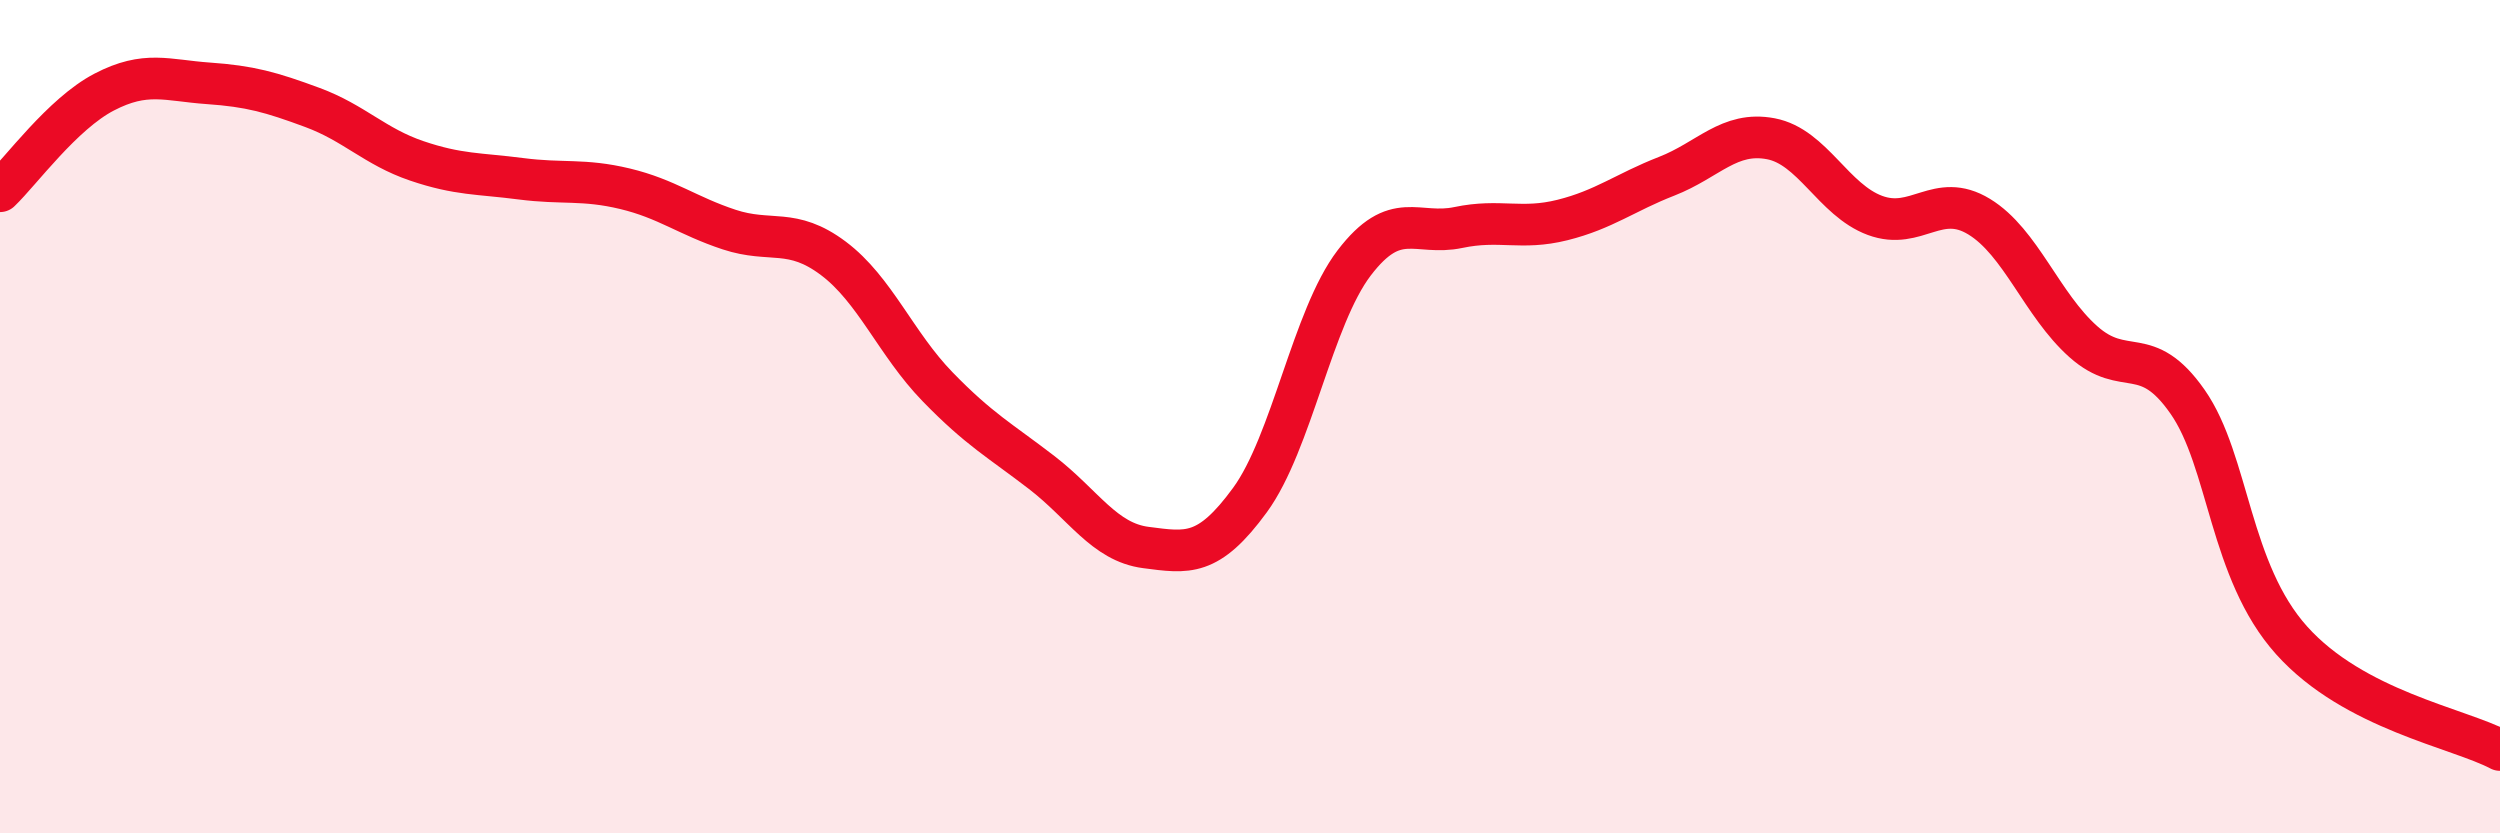 
    <svg width="60" height="20" viewBox="0 0 60 20" xmlns="http://www.w3.org/2000/svg">
      <path
        d="M 0,4.59 C 0.5,4.11 1.5,2.73 2.5,2.21 C 3.5,1.69 4,1.93 5,2 C 6,2.07 6.5,2.21 7.5,2.58 C 8.5,2.95 9,3.52 10,3.86 C 11,4.2 11.5,4.16 12.5,4.29 C 13.5,4.42 14,4.29 15,4.53 C 16,4.77 16.5,5.18 17.5,5.51 C 18.5,5.84 19,5.45 20,6.2 C 21,6.95 21.5,8.25 22.5,9.28 C 23.5,10.31 24,10.57 25,11.34 C 26,12.11 26.5,13.01 27.5,13.14 C 28.5,13.27 29,13.37 30,12 C 31,10.63 31.5,7.62 32.5,6.31 C 33.5,5 34,5.67 35,5.46 C 36,5.25 36.5,5.53 37.5,5.28 C 38.5,5.03 39,4.62 40,4.23 C 41,3.84 41.5,3.14 42.5,3.33 C 43.5,3.52 44,4.8 45,5.17 C 46,5.54 46.5,4.59 47.5,5.2 C 48.5,5.81 49,7.31 50,8.2 C 51,9.09 51.5,8.21 52.5,9.64 C 53.5,11.07 53.5,13.7 55,15.37 C 56.5,17.04 59,17.47 60,18L60 20L0 20Z"
        fill="#EB0A25"
        opacity="0.1"
        stroke-linecap="round"
        stroke-linejoin="round"
      />
      <path
        d="M 0,4.59 C 0.5,4.11 1.5,2.73 2.5,2.21 C 3.5,1.69 4,1.93 5,2 C 6,2.07 6.5,2.21 7.5,2.58 C 8.5,2.95 9,3.52 10,3.86 C 11,4.2 11.5,4.16 12.5,4.29 C 13.5,4.42 14,4.29 15,4.53 C 16,4.77 16.5,5.18 17.5,5.51 C 18.5,5.84 19,5.45 20,6.2 C 21,6.95 21.5,8.25 22.5,9.28 C 23.5,10.31 24,10.57 25,11.34 C 26,12.11 26.5,13.01 27.5,13.14 C 28.5,13.27 29,13.37 30,12 C 31,10.63 31.5,7.62 32.5,6.31 C 33.5,5 34,5.67 35,5.46 C 36,5.25 36.5,5.53 37.5,5.28 C 38.5,5.03 39,4.62 40,4.23 C 41,3.84 41.5,3.14 42.5,3.33 C 43.5,3.52 44,4.8 45,5.17 C 46,5.54 46.5,4.59 47.5,5.2 C 48.5,5.81 49,7.31 50,8.2 C 51,9.09 51.5,8.21 52.5,9.64 C 53.5,11.07 53.5,13.7 55,15.37 C 56.5,17.04 59,17.47 60,18"
        stroke="#EB0A25"
        stroke-width="1"
        fill="none"
        stroke-linecap="round"
        stroke-linejoin="round"
      />
    </svg>
  